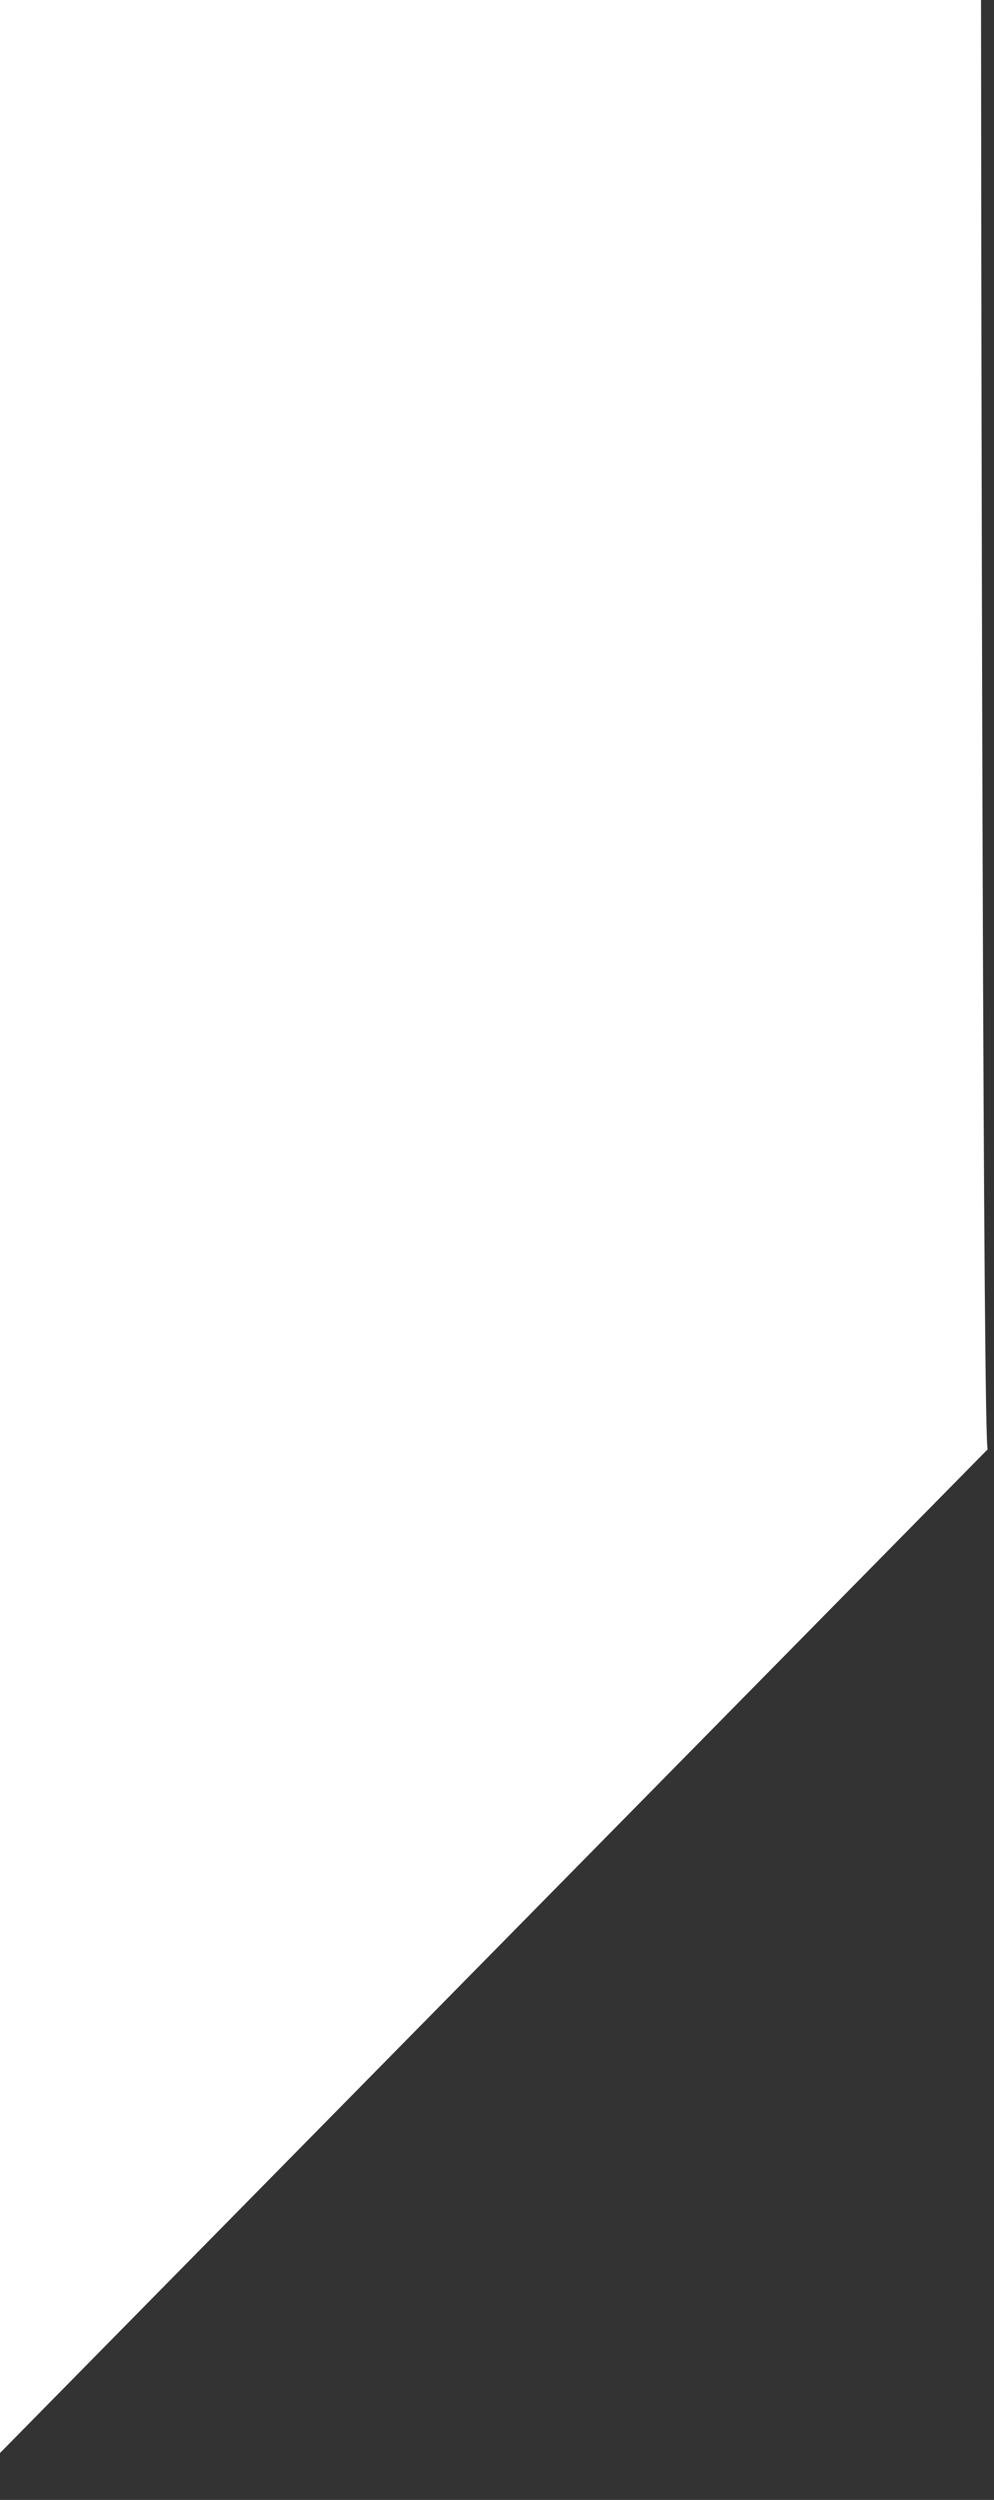 <?xml version="1.0" encoding="UTF-8"?>
<svg xmlns="http://www.w3.org/2000/svg" xmlns:xlink="http://www.w3.org/1999/xlink" width="37" height="93" viewBox="0 0 37 93">
  <rect x="0" y="0" width="37" height="93" fill="#333333" stroke="none"/>
  <defs>
    <clipPath id="a">
      <rect width="37" height="93" fill="#fff"></rect>
    </clipPath>
  </defs>
  <g clip-path="url(#a)">
    <path d="M91.72,0h-37.3c.078,39.631.057,150.691-.065,150.347L0,201.806H41.093l50.672-51.463C91.436,150.124,91.421,12.622,91.72,0" transform="translate(-55 -96.427)" fill="#fff"></path>
  </g>
</svg>
